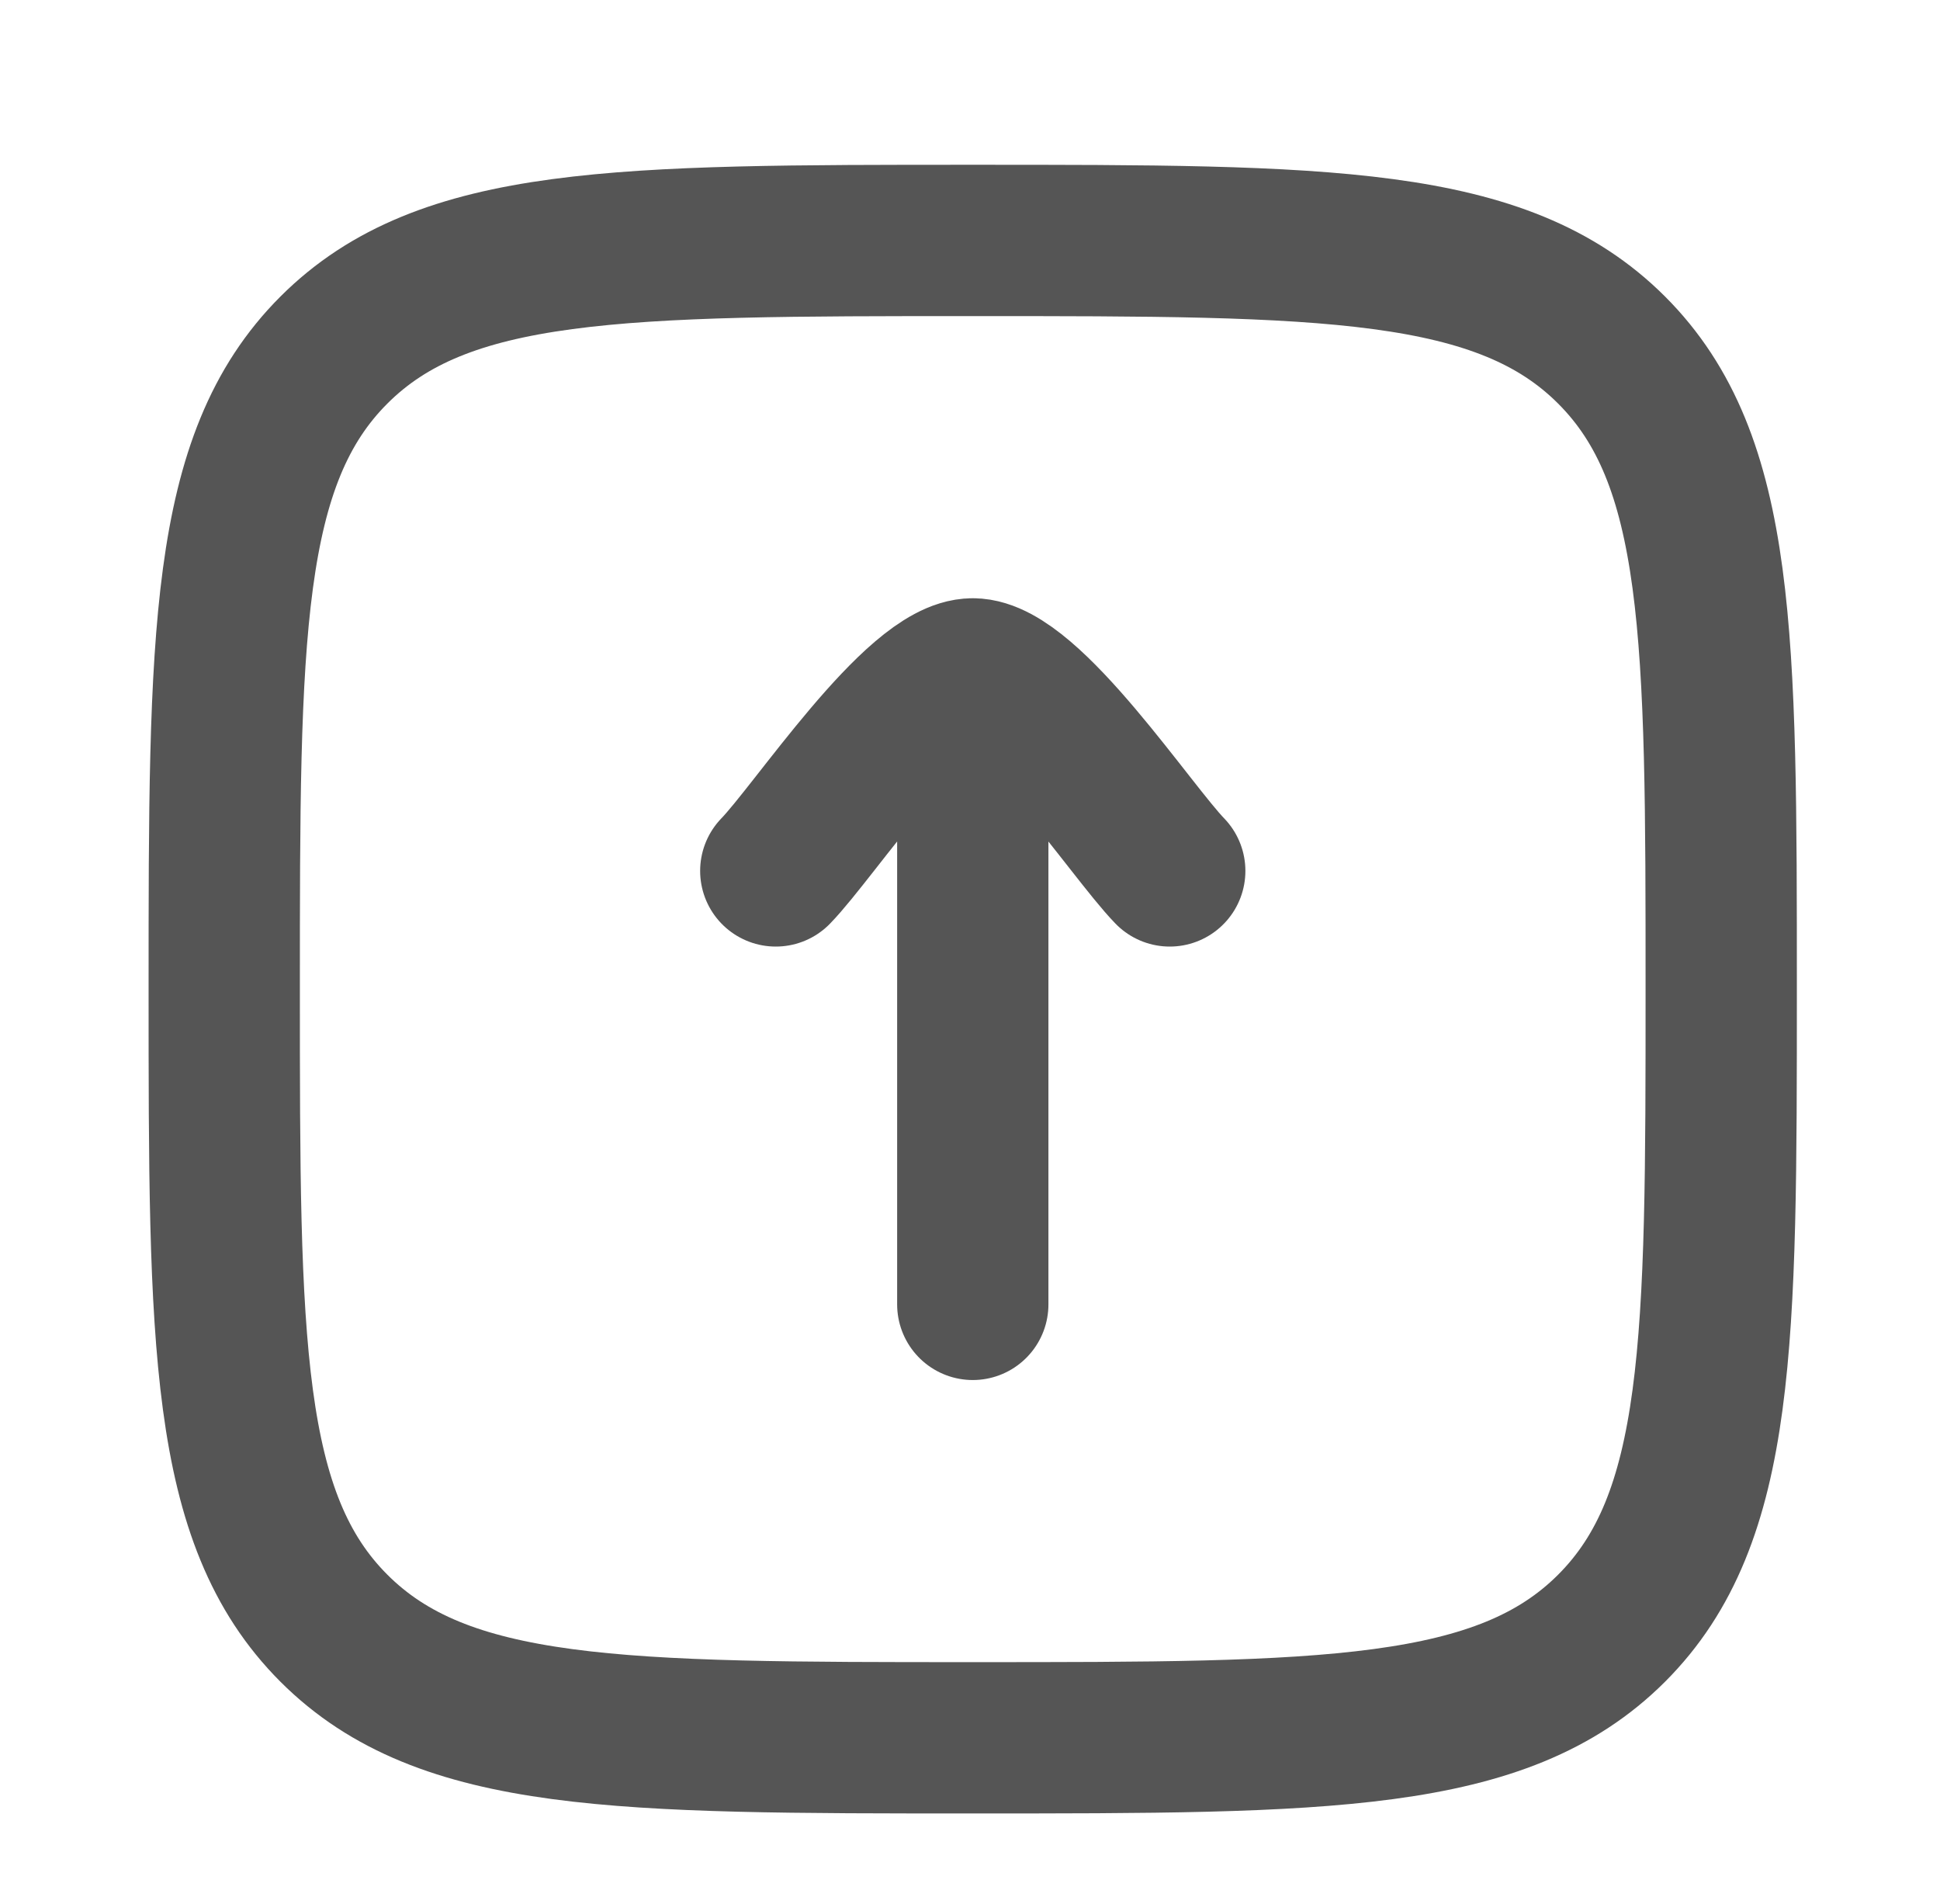 <svg width="53" height="52" viewBox="0 0 53 52" fill="none" xmlns="http://www.w3.org/2000/svg">
<g filter="url(#filter0_i_68_161)">
<path d="M26.576 17.373V34.593M26.576 17.373C25.068 17.373 22.252 21.666 21.194 22.754M26.576 17.373C28.083 17.373 30.899 21.666 31.957 22.754" stroke="#555555" stroke-width="4.133" stroke-linecap="round" stroke-linejoin="round"/>
</g>
<g filter="url(#filter1_i_68_161)">
<path d="M6.126 25.983C6.126 16.343 6.126 11.523 9.121 8.529C12.115 5.534 16.935 5.534 26.575 5.534C36.214 5.534 41.034 5.534 44.029 8.529C47.023 11.523 47.023 16.343 47.023 25.983C47.023 35.622 47.023 40.442 44.029 43.437C41.034 46.431 36.214 46.431 26.575 46.431C16.935 46.431 12.115 46.431 9.121 43.437C6.126 40.442 6.126 35.622 6.126 25.983Z" stroke="#555555" stroke-width="4.133"/>
</g>
<defs>
<filter id="filter0_i_68_161" x="19.128" y="15.307" width="14.896" height="22.386" filterUnits="userSpaceOnUse" color-interpolation-filters="sRGB">
<feFlood flood-opacity="0" result="BackgroundImageFix"/>
<feBlend mode="normal" in="SourceGraphic" in2="BackgroundImageFix" result="shape"/>
<feColorMatrix in="SourceAlpha" type="matrix" values="0 0 0 0 0 0 0 0 0 0 0 0 0 0 0 0 0 0 127 0" result="hardAlpha"/>
<feOffset dy="1.033"/>
<feGaussianBlur stdDeviation="1.033"/>
<feComposite in2="hardAlpha" operator="arithmetic" k2="-1" k3="1"/>
<feColorMatrix type="matrix" values="0 0 0 0 0 0 0 0 0 0 0 0 0 0 0 0 0 0 0.6 0"/>
<feBlend mode="normal" in2="shape" result="effect1_innerShadow_68_161"/>
</filter>
<filter id="filter1_i_68_161" x="4.06" y="3.468" width="45.03" height="46.063" filterUnits="userSpaceOnUse" color-interpolation-filters="sRGB">
<feFlood flood-opacity="0" result="BackgroundImageFix"/>
<feBlend mode="normal" in="SourceGraphic" in2="BackgroundImageFix" result="shape"/>
<feColorMatrix in="SourceAlpha" type="matrix" values="0 0 0 0 0 0 0 0 0 0 0 0 0 0 0 0 0 0 127 0" result="hardAlpha"/>
<feOffset dy="1.033"/>
<feGaussianBlur stdDeviation="1.033"/>
<feComposite in2="hardAlpha" operator="arithmetic" k2="-1" k3="1"/>
<feColorMatrix type="matrix" values="0 0 0 0 0 0 0 0 0 0 0 0 0 0 0 0 0 0 0.6 0"/>
<feBlend mode="normal" in2="shape" result="effect1_innerShadow_68_161"/>
</filter>
</defs>
</svg>
